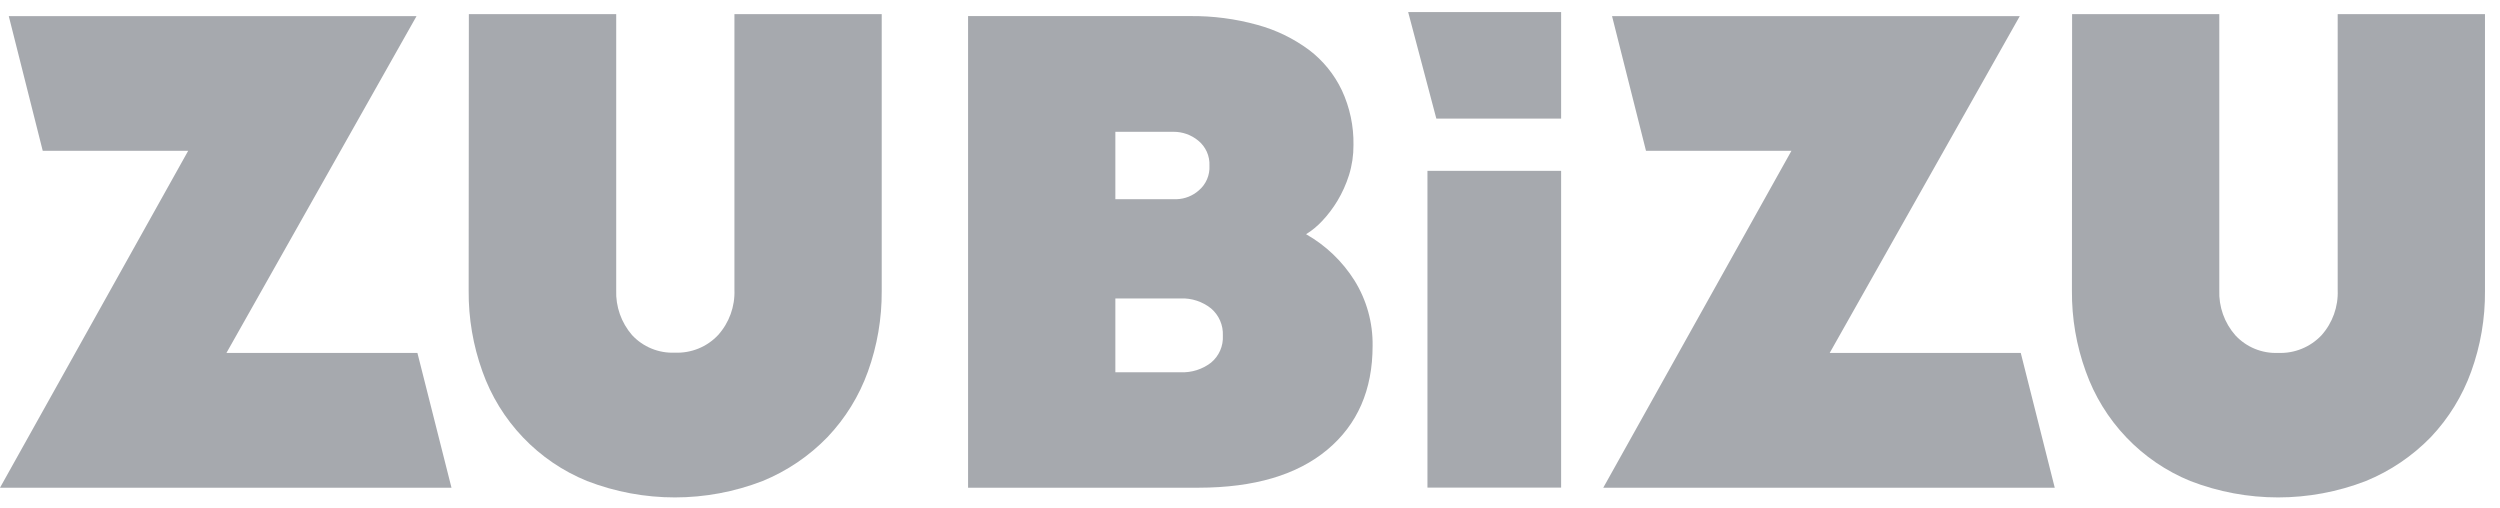 <?xml version="1.0" encoding="UTF-8"?>
<svg xmlns="http://www.w3.org/2000/svg" width="118" height="24" viewBox="0 0 118 24" fill="none">
  <g clip-path="url(#clip0_528_11994)">
    <path d="M0.414 0.76H19.661L10.688 16.658H19.702L21.31 23.02H0L8.882 7.118H2.017L0.414 0.76Z" fill="#A6A9AE"></path>
    <path d="M22.13 0.668H29.085V13.692C29.056 14.469 29.323 15.227 29.831 15.814C30.088 16.092 30.402 16.31 30.752 16.453C31.102 16.597 31.479 16.662 31.857 16.645C32.236 16.661 32.614 16.595 32.966 16.452C33.318 16.309 33.635 16.091 33.895 15.814C34.419 15.23 34.696 14.464 34.665 13.679V0.668H41.617V13.738C41.625 15.033 41.405 16.319 40.966 17.538C40.552 18.689 39.903 19.741 39.061 20.628C38.193 21.525 37.149 22.232 35.995 22.704C33.329 23.736 30.376 23.736 27.71 22.704C26.568 22.24 25.537 21.538 24.685 20.645C23.834 19.753 23.18 18.689 22.768 17.525C22.33 16.307 22.111 15.02 22.121 13.725L22.13 0.668Z" fill="#A6A9AE"></path>
    <path d="M97.803 0.668H104.751V13.692C104.72 14.475 104.992 15.239 105.509 15.827C105.766 16.104 106.08 16.322 106.429 16.465C106.778 16.608 107.154 16.674 107.531 16.657C107.91 16.673 108.289 16.607 108.641 16.463C108.994 16.32 109.311 16.103 109.573 15.827C110.096 15.242 110.371 14.476 110.339 13.692V0.668H117.291V13.738C117.302 15.033 117.081 16.32 116.64 17.538C116.226 18.688 115.578 19.74 114.739 20.628C113.869 21.524 112.824 22.231 111.669 22.704C109.003 23.736 106.05 23.736 103.384 22.704C102.243 22.238 101.213 21.536 100.363 20.644C99.511 19.751 98.859 18.689 98.446 17.525C98.005 16.307 97.785 15.021 97.795 13.725L97.803 0.668Z" fill="#A6A9AE"></path>
    <path d="M76.088 0.76H95.334L86.362 16.658H95.38L96.984 23.02H75.674L84.556 7.118H77.691L76.088 0.76Z" fill="#A6A9AE"></path>
    <path d="M56.178 0.759C57.25 0.748 58.319 0.888 59.352 1.175C60.228 1.414 61.053 1.814 61.783 2.354C62.447 2.856 62.98 3.512 63.337 4.265C63.712 5.072 63.899 5.954 63.884 6.844C63.887 7.327 63.816 7.807 63.672 8.268C63.538 8.692 63.355 9.099 63.126 9.481C62.919 9.824 62.676 10.145 62.401 10.436C62.178 10.675 61.924 10.883 61.647 11.055C62.575 11.582 63.359 12.331 63.929 13.235C64.506 14.161 64.803 15.234 64.787 16.325C64.787 18.404 64.073 20.039 62.645 21.23C61.217 22.42 59.193 23.017 56.572 23.02H45.693V0.759H56.178ZM57.086 7.82C57.096 7.594 57.054 7.37 56.962 7.164C56.87 6.959 56.73 6.778 56.555 6.636C56.227 6.366 55.816 6.219 55.391 6.221H52.645V9.402H55.544C55.929 9.389 56.296 9.242 56.584 8.987C56.753 8.844 56.885 8.665 56.972 8.462C57.059 8.26 57.098 8.04 57.086 7.82ZM57.719 15.843C57.73 15.6 57.686 15.358 57.589 15.134C57.492 14.911 57.345 14.713 57.16 14.556C56.754 14.233 56.245 14.066 55.727 14.086H52.645V17.571H55.727C56.243 17.593 56.75 17.433 57.16 17.118C57.346 16.964 57.494 16.769 57.591 16.547C57.688 16.326 57.732 16.085 57.719 15.843Z" fill="#A6A9AE"></path>
    <path d="M73.685 8.064H67.376V23.015H73.685V8.064Z" fill="#A6A9AE"></path>
    <path d="M73.685 5.598V0.568H66.465L67.795 5.598H73.685Z" fill="#A6A9AE"></path>
  </g>
  <defs>
    <clipPath id="clip0_528_11994">
      <rect width="117.6" height="24" fill="white"></rect>
    </clipPath>
  </defs>
</svg>
